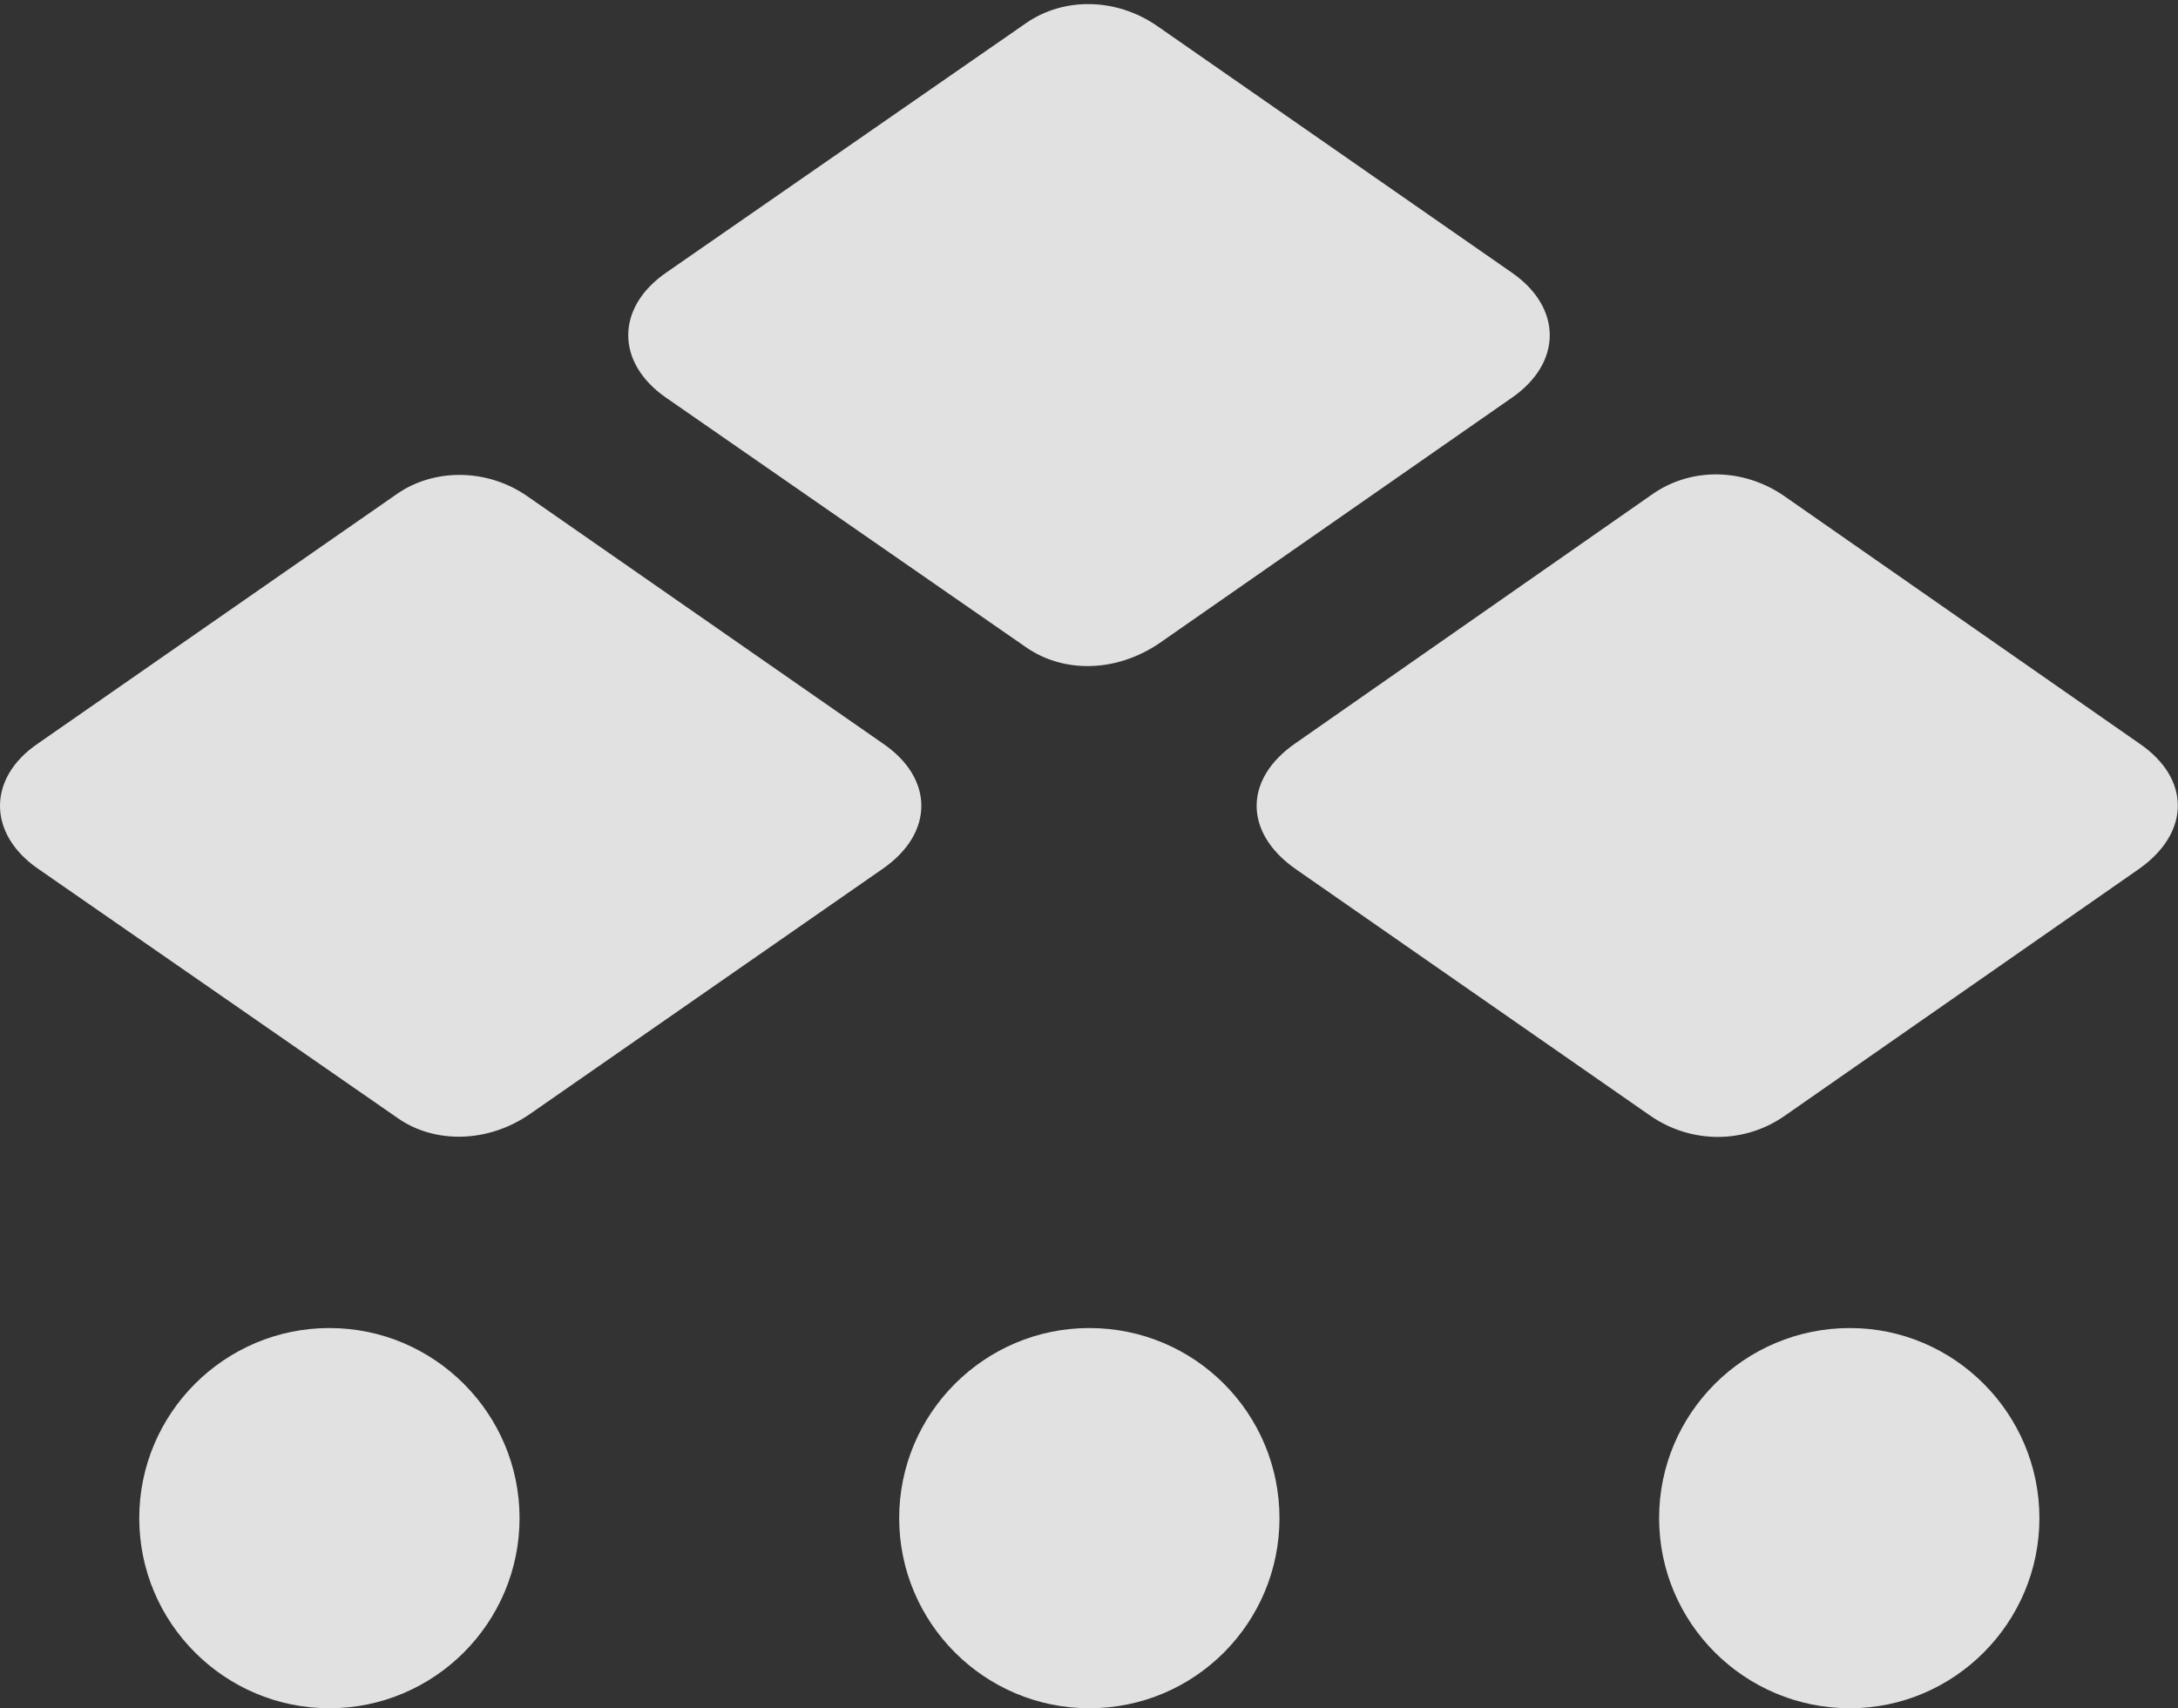 <?xml version="1.0" encoding="UTF-8"?>
<!--Generator: Apple Native CoreSVG 341-->
<!DOCTYPE svg
PUBLIC "-//W3C//DTD SVG 1.1//EN"
       "http://www.w3.org/Graphics/SVG/1.1/DTD/svg11.dtd">
<svg version="1.1" xmlns="http://www.w3.org/2000/svg" xmlns:xlink="http://www.w3.org/1999/xlink" viewBox="0 0 405.188 317.875">
 <rect x="0" y="0" width="405.188" height="317.875" fill="#333333" stroke="none"/>
 <g>
  <rect height="317.875" opacity="0" width="405.188" x="0" y="0"/>
  <path d="M7.031 161.625L73.906 208C80.781 212.875 90.781 212.75 98.656 207.25L164.281 161.625C173.781 155 173.781 144.875 164.281 138.375L98.156 92.375C90.656 87.125 80.781 87.125 73.906 91.875L7.031 138.375C-2.344 144.75-2.344 155.125 7.031 161.625ZM123.906 74L190.781 120.375C197.906 125.375 207.781 125.125 215.781 119.625L281.281 74C290.656 67.5 290.656 57.25 281.281 50.75L215.156 4.75C207.656-0.375 197.906-0.625 190.781 4.375L123.906 50.75C114.531 57.25 114.531 67.5 123.906 74ZM240.906 161.625L307.031 207.625C314.656 212.875 324.531 212.875 332.031 207.625L398.031 161.625C407.531 154.875 407.531 144.875 398.031 138.375L332.031 92.375C324.531 87.125 314.781 86.875 307.531 91.875L240.906 138.375C231.406 145 231.406 154.875 240.906 161.625ZM61.281 317.875C80.781 317.875 96.656 302 96.656 282.5C96.656 263 80.781 247.125 61.281 247.125C41.781 247.125 25.906 263 25.906 282.5C25.906 302 41.781 317.875 61.281 317.875ZM202.656 317.875C222.281 317.875 238.031 302 238.031 282.5C238.031 263 222.281 247.125 202.656 247.125C183.156 247.125 167.281 263 167.281 282.5C167.281 302 183.156 317.875 202.656 317.875ZM344.156 317.875C363.531 317.875 379.406 302 379.406 282.5C379.406 263 363.531 247.125 344.156 247.125C324.531 247.125 308.656 263 308.656 282.5C308.656 302 324.531 317.875 344.156 317.875Z" fill="white" fill-opacity="0.85"/>
 </g>
</svg>
